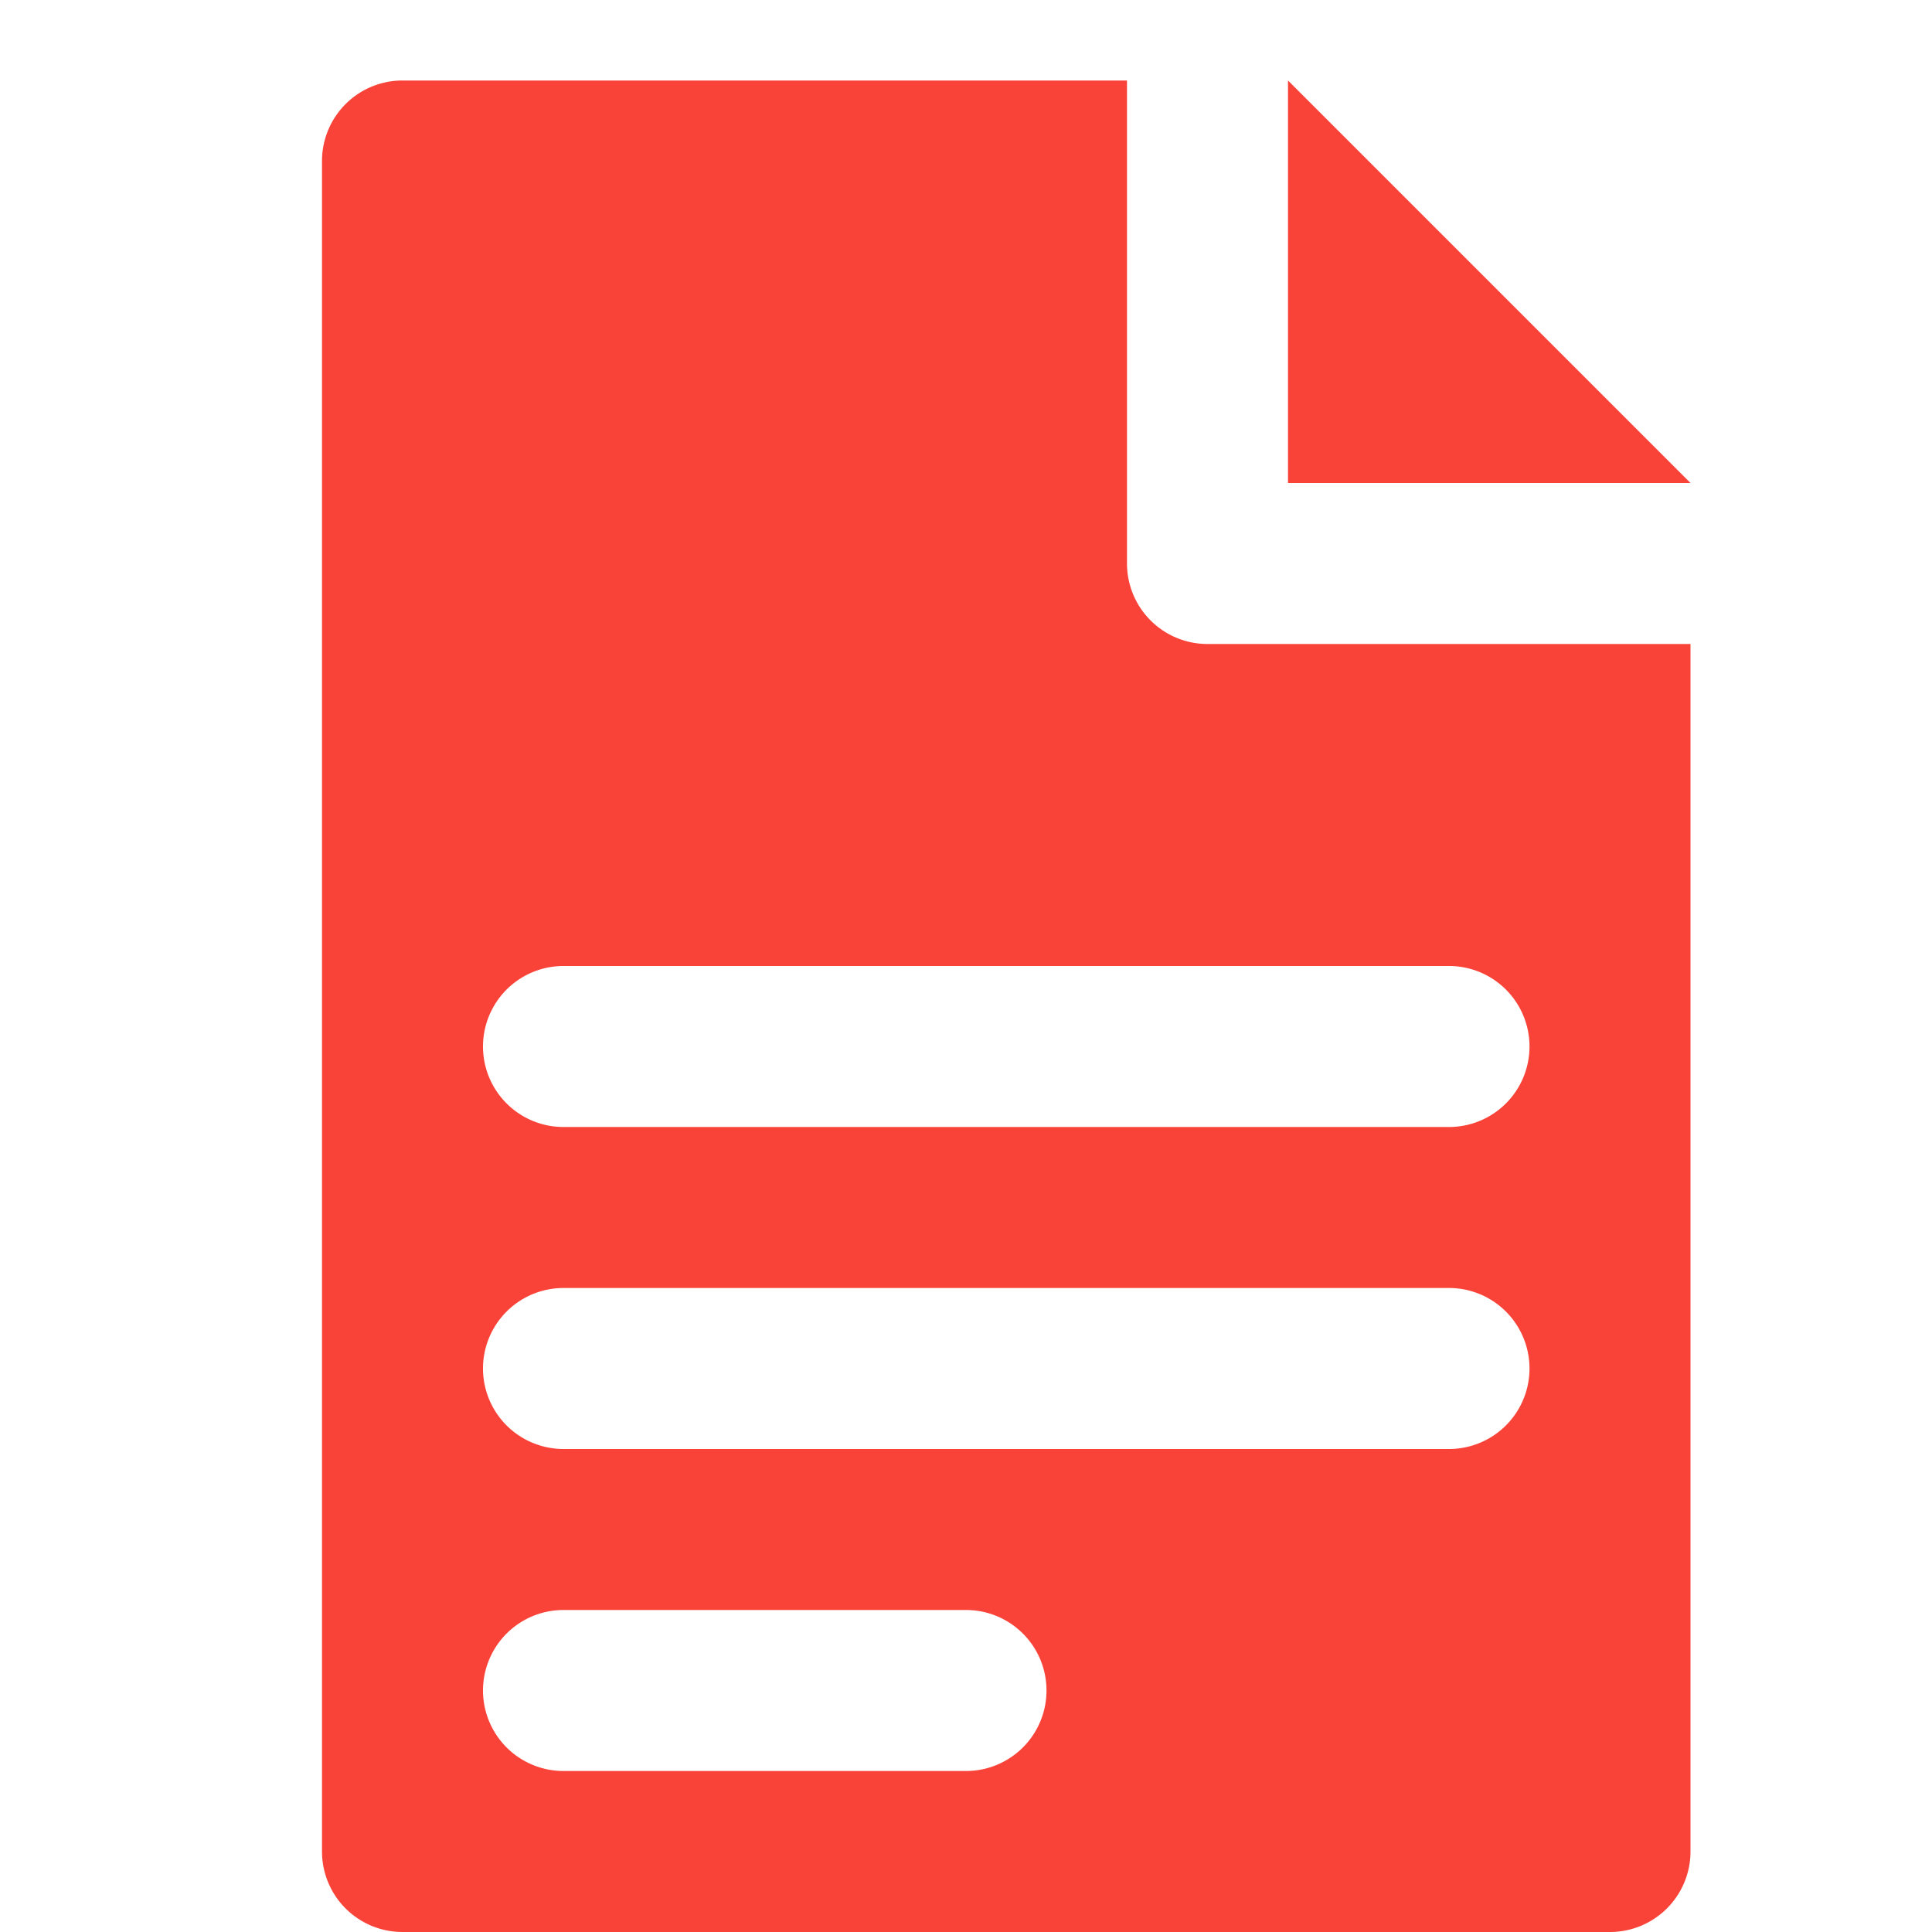 <svg xmlns="http://www.w3.org/2000/svg" width="24" height="24" viewBox="0 0 24 24"><rect x="0.04" y="0.04" width="24" height="24" style="fill:none"/><polygon points="16 1 16 6 21 6 16 1" style="fill:#FA4338"/><path d="M14,7V1H5A1,1,0,0,0,4,2V23a1,1,0,0,0,1,1H20a1,1,0,0,0,1-1V8H15A1,1,0,0,1,14,7ZM12,22H7a1,1,0,0,1,0-2h5a1,1,0,0,1,0,2Zm6-4H7a1,1,0,0,1,0-2H18a1,1,0,0,1,0,2Zm1-5a1,1,0,0,1-1,1H7a1,1,0,0,1,0-2H18A1,1,0,0,1,19,13Z" style="fill:#FA4338"/></svg>
